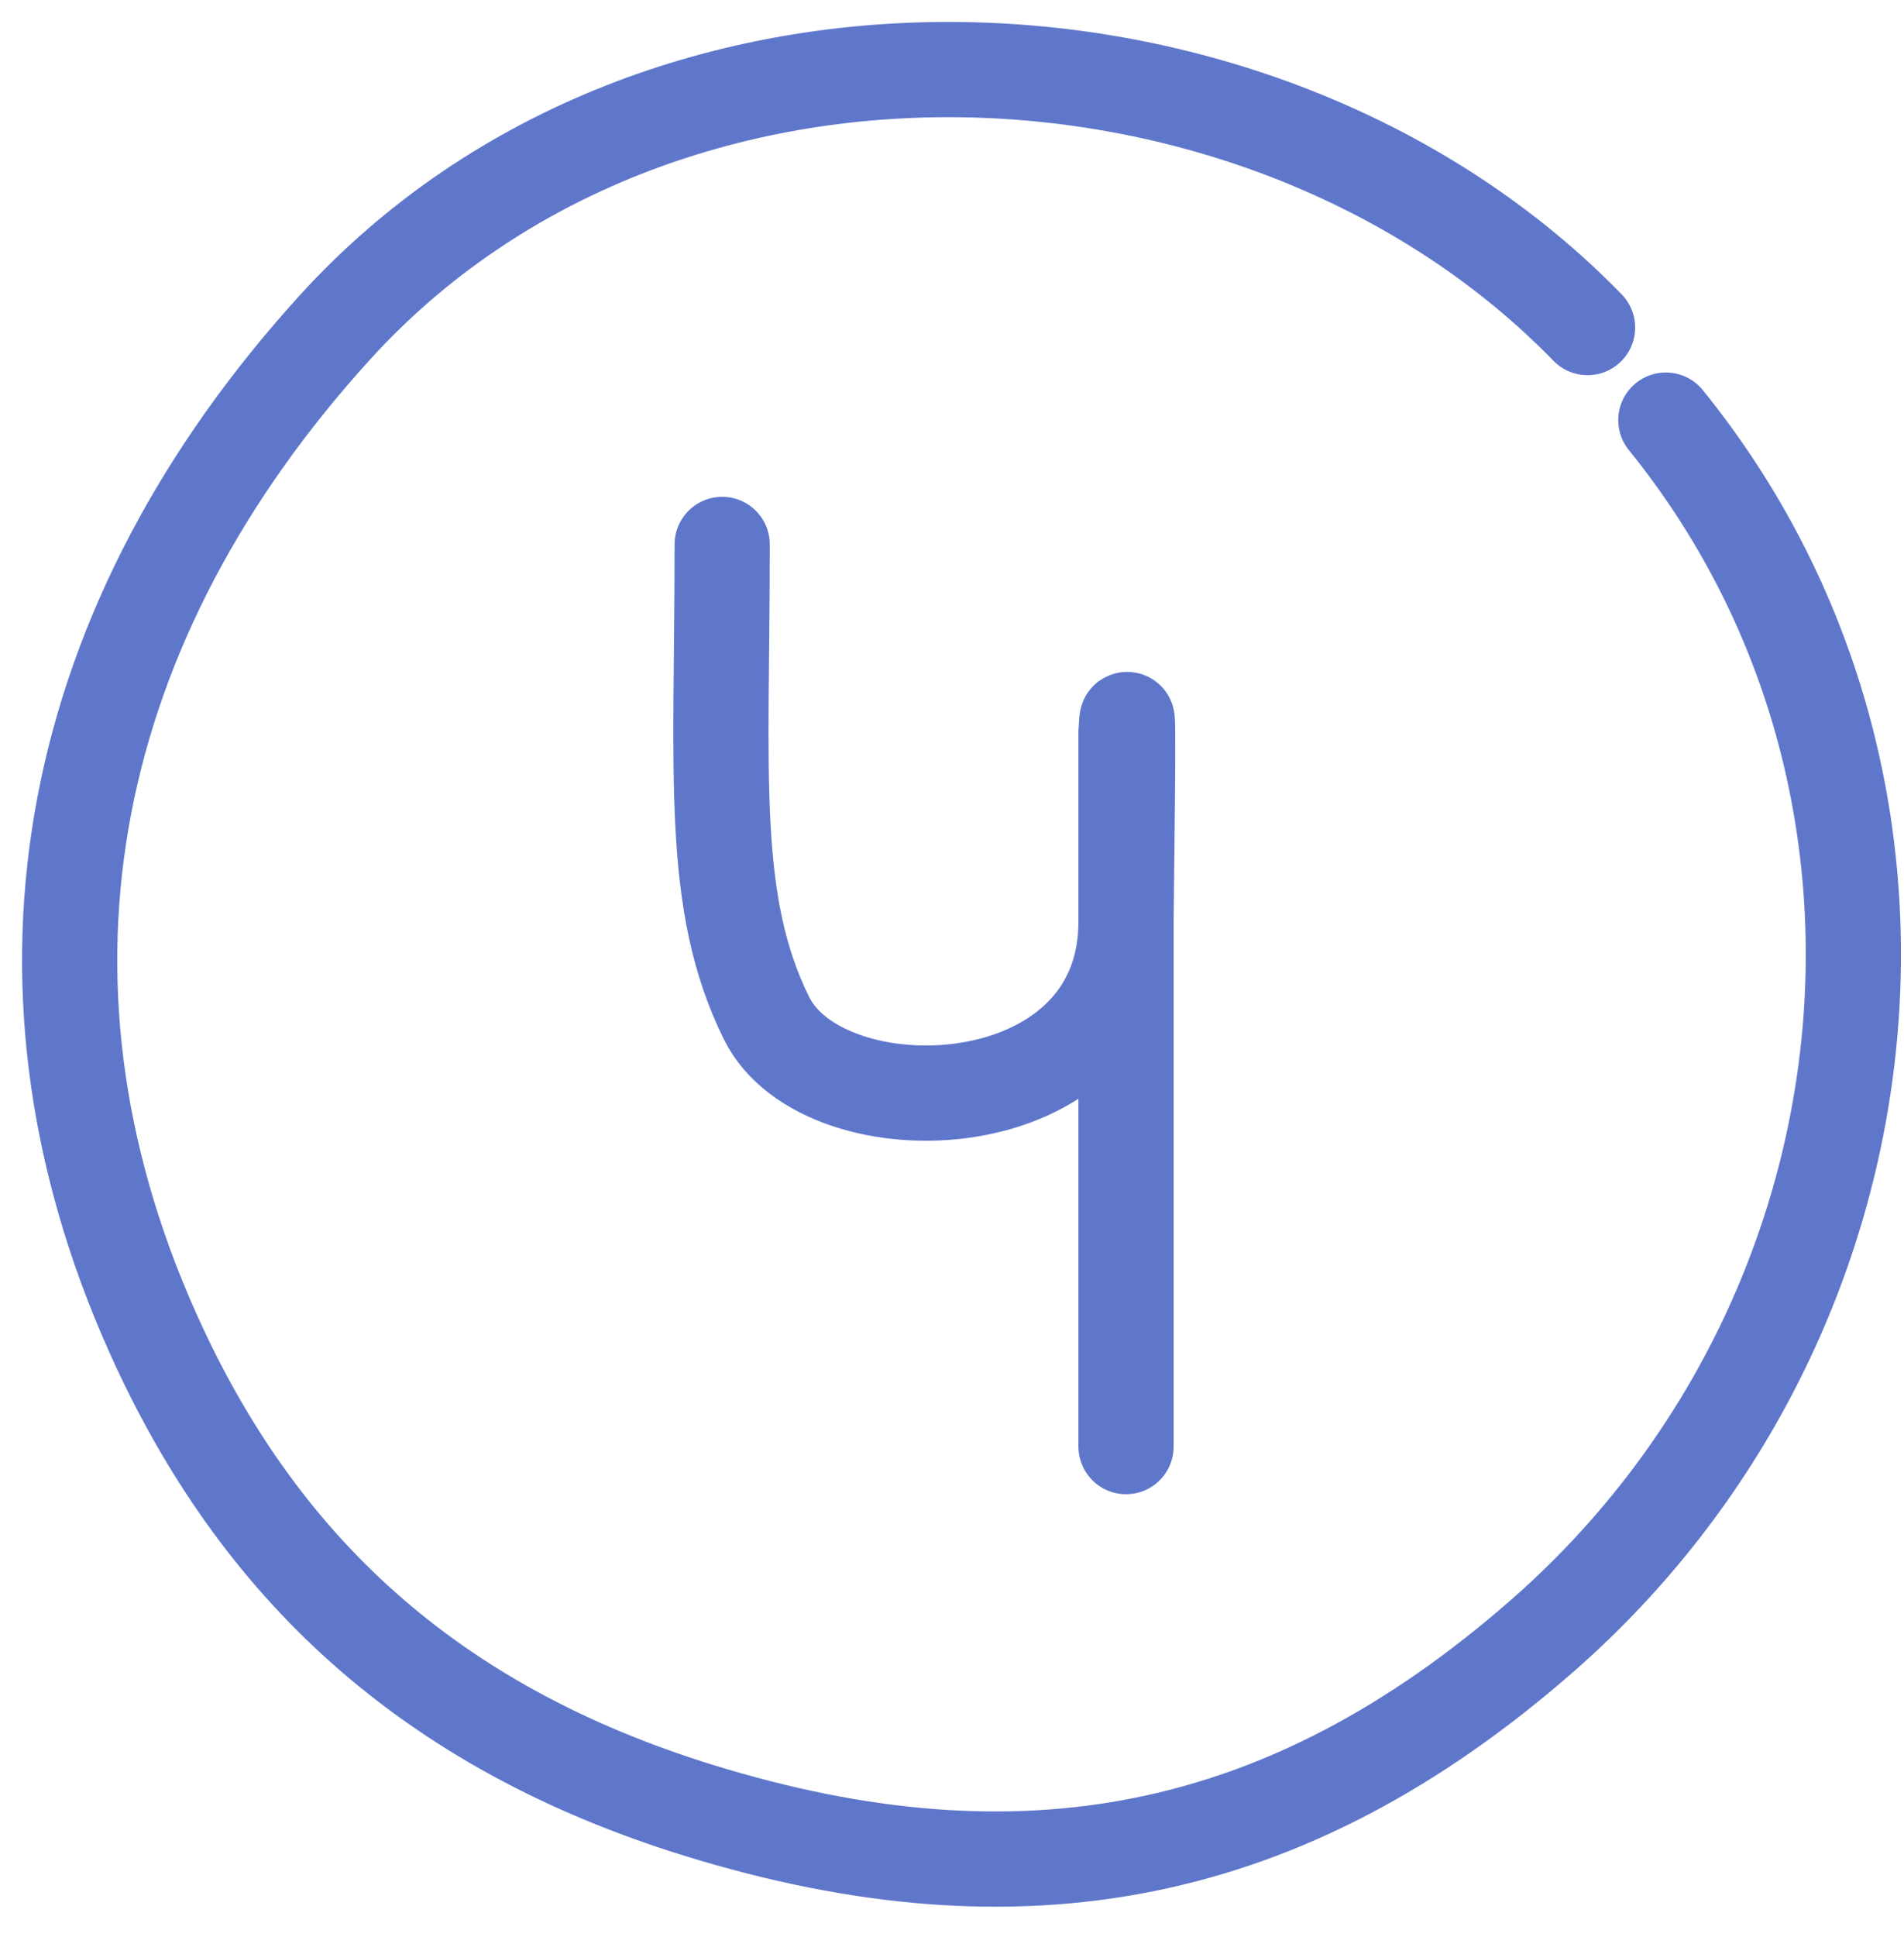 <?xml version="1.0" encoding="UTF-8"?> <svg xmlns="http://www.w3.org/2000/svg" width="60" height="61" viewBox="0 0 60 61" fill="none"> <path d="M22.758 17.148C22.758 24.396 22.351 28.424 24.157 32.072C25.962 35.721 35.484 35.444 35.484 29.039C35.484 28.47 35.601 20.815 35.484 23.076C35.484 27.171 35.484 40.97 35.484 45.562" stroke="#5F77CB" stroke-width="3" stroke-linecap="round"></path> <path d="M50.028 10.317C39.939 -0.053 20.809 -0.972 10.55 10.317C2.22 19.482 -0.249 30.683 4.817 41.984C8.112 49.334 13.504 54.392 22.035 57.024C32.151 60.145 40.526 58.575 48.582 51.538C59.86 41.686 61.781 24.696 52.495 13.232" stroke="#5F77CB" stroke-width="3" stroke-linecap="round"></path> </svg> 